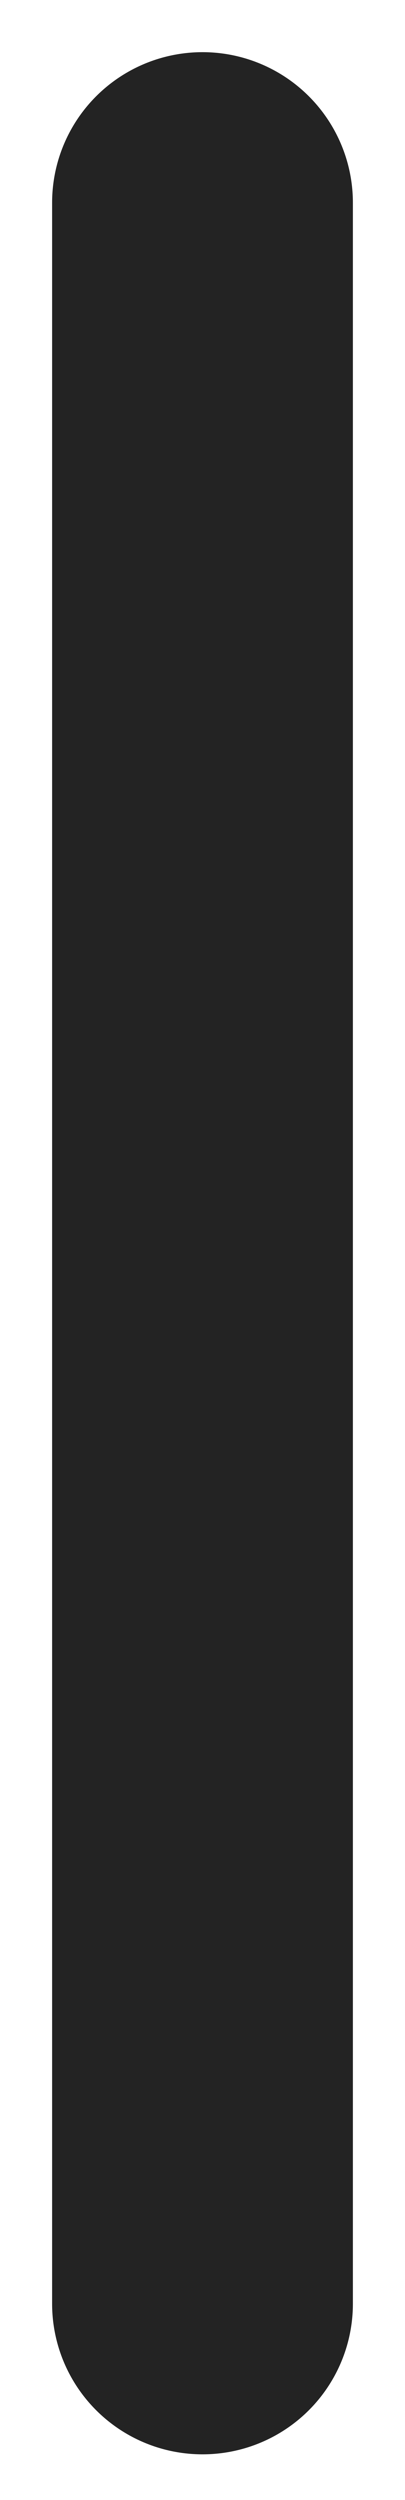 <?xml version="1.0" encoding="utf-8"?>
<svg xmlns="http://www.w3.org/2000/svg" fill="none" height="100%" overflow="visible" preserveAspectRatio="none" style="display: block;" viewBox="0 0 6 37" width="100%">
<path d="M3 3V34.097" id="Vector 6532" stroke="#232323" stroke-linecap="round" stroke-width="4.456"/>
</svg>